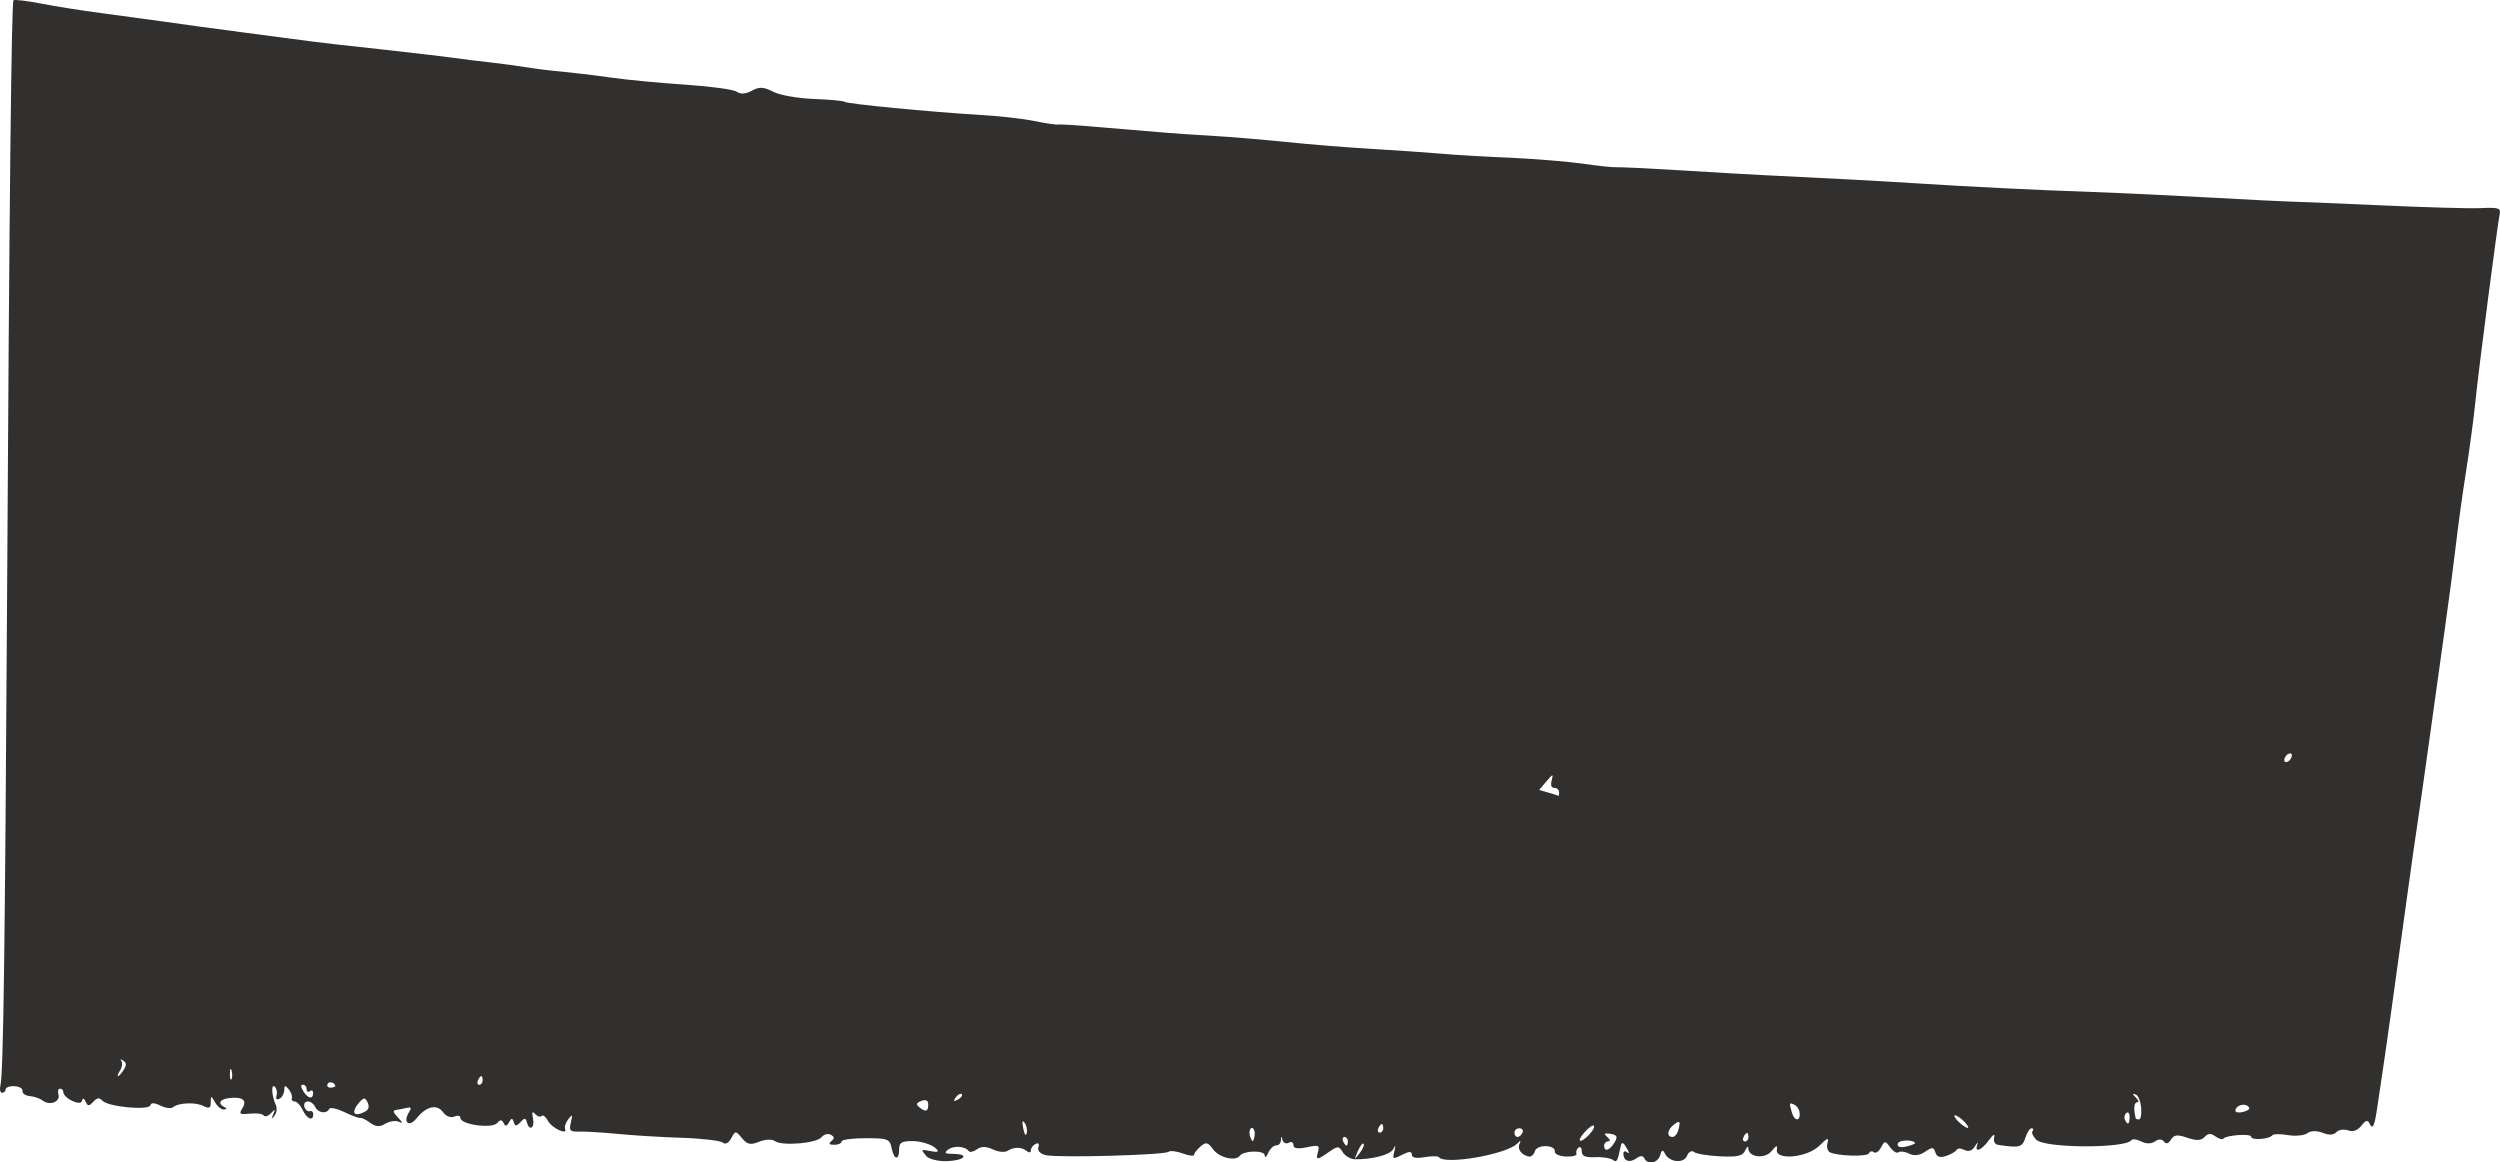 <?xml version="1.0" encoding="UTF-8"?> <svg xmlns="http://www.w3.org/2000/svg" width="13328" height="6197" viewBox="0 0 13328 6197" fill="none"> <g clip-path="url(#clip0_73_23)"> <path d="M4935.74 6161.45C4952.97 6180.15 5001.79 6192.25 5050.61 6190.05C5143.22 6186.75 5171.22 6152.65 5081.48 6151.55C5037.69 6151.55 5031.94 6146.05 5053.48 6129.55C5082.91 6106.46 5144.65 6109.76 5164.04 6136.16C5170.5 6144.96 5189.88 6140.56 5207.83 6127.36C5230.09 6110.86 5256.65 6110.86 5292.55 6127.36C5321.98 6141.66 5356.44 6144.95 5372.23 6135.05C5408.13 6113.06 5446.18 6114.16 5474.9 6137.26C5486.38 6146.05 5495.71 6144.96 5495.71 6132.86C5495.71 6120.76 5507.2 6105.36 5520.12 6098.76C5536.64 6091.06 5541.66 6096.56 5535.92 6116.36C5530.17 6135.06 5544.53 6150.45 5573.97 6158.15C5635.71 6173.55 6207.89 6158.15 6229.42 6140.55C6238.04 6132.86 6273.22 6137.26 6305.52 6149.35C6337.83 6161.45 6365.83 6164.75 6365.83 6157.05C6365.83 6148.25 6380.19 6129.56 6400.29 6111.96C6429.72 6086.66 6439.06 6088.86 6468.49 6128.46C6500.8 6172.45 6586.95 6192.25 6609.92 6161.45C6630.74 6132.86 6742.02 6131.76 6742.73 6159.25C6742.73 6174.65 6751.35 6169.15 6760.68 6147.15C6770.01 6125.16 6789.4 6106.46 6803.04 6106.46C6817.4 6106.46 6828.88 6094.36 6828.88 6077.86C6828.88 6055.86 6831.75 6055.86 6837.5 6077.86C6842.52 6093.26 6856.16 6099.86 6870.52 6092.16C6884.88 6084.46 6895.65 6089.96 6895.65 6105.36C6895.65 6122.96 6919.34 6126.26 6966.72 6116.36C7028.46 6103.16 7036.36 6105.36 7027.03 6138.35C7013.39 6186.75 7019.85 6186.75 7084.46 6141.65C7131.84 6108.66 7138.3 6108.66 7157.69 6141.65C7169.17 6161.45 7198.61 6179.05 7220.86 6180.15C7312.04 6182.35 7411.83 6157.05 7427.62 6126.26C7439.83 6102.06 7441.26 6104.26 7434.08 6135.05C7422.6 6182.35 7424.03 6182.35 7482.9 6152.65C7513.77 6137.26 7526.69 6138.35 7526.69 6155.95C7526.69 6172.45 7550.39 6176.85 7594.18 6169.15C7631.51 6162.55 7665.97 6162.55 7671 6169.15C7702.58 6212.05 8033.54 6153.75 8088.82 6096.56C8106.77 6077.86 8109.64 6078.96 8100.31 6099.86C8088.1 6127.36 8113.23 6159.25 8152 6165.85C8163.48 6168.05 8177.84 6154.85 8182.87 6137.26C8193.64 6099.86 8293.43 6102.06 8289.12 6139.46C8287.68 6152.65 8314.96 6164.75 8349.42 6165.85C8383.88 6166.95 8409.01 6160.35 8404.7 6150.45C8400.4 6140.55 8404.7 6126.26 8414.75 6118.56C8424.81 6110.86 8432.7 6118.56 8432.7 6138.35C8432.7 6163.65 8451.37 6171.35 8505.21 6169.15C8543.98 6166.95 8587.05 6174.65 8598.54 6183.45C8618.64 6199.95 8623.67 6192.25 8640.9 6108.66C8645.92 6086.66 8653.82 6088.86 8671.77 6119.66C8686.13 6143.85 8687.56 6153.75 8675.36 6143.85C8663.87 6133.96 8654.54 6137.25 8654.54 6150.45C8654.54 6188.95 8686.85 6201.05 8721.31 6176.85C8744.28 6160.35 8758.64 6159.25 8765.82 6174.65C8783.05 6210.95 8838.32 6201.05 8850.53 6159.25C8858.43 6130.66 8864.89 6127.36 8874.94 6148.26C8897.19 6196.65 8976.16 6205.45 8994.11 6161.45C9003.44 6139.46 9018.52 6131.75 9031.44 6141.65C9043.65 6151.55 9105.39 6161.45 9170.72 6164.75C9263.33 6169.15 9291.33 6162.55 9304.25 6132.86C9312.87 6113.06 9320.76 6107.56 9320.76 6121.86C9321.48 6170.25 9408.35 6180.15 9444.24 6137.26C9470.09 6105.36 9477.27 6103.16 9472.96 6128.46C9462.91 6187.85 9634.49 6172.45 9699.82 6107.56C9742.18 6065.76 9751.51 6062.46 9742.9 6092.16C9737.15 6114.16 9742.18 6135.06 9755.1 6142.76C9796.02 6163.65 9954.68 6168.05 9964.02 6148.26C9969.04 6137.26 9980.53 6135.06 9989.86 6142.76C9999.19 6150.45 10016.4 6139.45 10027.9 6117.46C10048 6080.06 10050.9 6080.06 10077.4 6117.46C10094 6139.45 10112.6 6150.45 10122 6142.76C10130.6 6136.16 10157.1 6139.45 10178 6150.45C10203.8 6163.65 10233.2 6160.35 10262.7 6140.55C10301.4 6114.16 10308.6 6114.16 10317.9 6143.85C10325.8 6168.05 10341.6 6173.55 10375.4 6162.55C10401.2 6153.75 10426.4 6139.46 10430.7 6130.66C10435 6120.76 10453.6 6120.76 10473 6130.66C10496 6141.66 10514.7 6135.06 10529.7 6109.76C10541.9 6089.96 10547.7 6085.56 10541.9 6100.96C10524 6148.25 10563.5 6133.96 10603 6078.96C10625.2 6048.16 10636.7 6041.56 10631.7 6062.46C10626.6 6083.36 10633.8 6099.86 10650.3 6103.16C10765.9 6120.76 10781 6117.46 10797.5 6065.76C10806.8 6037.16 10821.2 6015.16 10830.5 6015.16C10840.6 6015.16 10842 6021.76 10835.6 6030.56C10829.1 6039.36 10839.2 6059.16 10856.4 6076.76C10903.8 6121.86 11329.5 6122.96 11362.5 6078.96C11369 6070.16 11392.7 6073.46 11415.6 6085.56C11441.5 6098.76 11468.8 6098.76 11488.1 6085.56C11507.5 6071.26 11525.5 6072.36 11536.2 6085.56C11547.7 6100.96 11559.9 6097.66 11573.6 6075.66C11590.1 6049.26 11608 6047.06 11661.2 6065.76C11710 6082.26 11735.1 6081.16 11753.1 6061.36C11771 6041.56 11786.1 6040.46 11810.5 6058.06C11828.4 6071.26 11847.8 6076.76 11852.1 6071.26C11866.5 6051.46 12001.5 6041.56 12001.5 6060.26C12001.5 6081.16 12099.1 6073.46 12115.6 6051.46C12120.6 6044.86 12158.7 6044.86 12197.4 6051.46C12236.2 6058.06 12284.3 6053.66 12300.8 6041.56C12319.5 6027.26 12351.8 6027.26 12382.7 6039.36C12415 6052.56 12441.5 6051.46 12455.2 6036.06C12466.7 6022.86 12495.4 6018.46 12517.6 6026.16C12545.6 6036.06 12569.3 6026.16 12589.4 6000.86C12612.4 5971.16 12622.5 5968.96 12632.5 5989.86C12649 6026.16 12659.8 6003.06 12674.1 5900.77C12680.6 5855.67 12692.8 5774.27 12701.4 5717.08C12717.2 5614.78 12764.6 5276 12836.4 4753.53C12856.5 4607.23 12879.5 4443.34 12888.8 4385.04C12897.4 4327.85 12924.7 4137.56 12949.1 3960.47C12973.5 3783.38 13011.6 3510.59 13033.8 3353.3C13056.1 3196.01 13082.6 2994.72 13092.7 2906.72C13102.7 2817.63 13126.4 2643.84 13146.5 2516.24C13166.6 2389.75 13188.2 2224.76 13196.1 2148.86C13213.3 1973.97 13314.5 1197.41 13326 1143.51C13333.9 1109.42 13321.7 1105.01 13227.7 1109.41C13168.8 1112.71 12920.4 1105.01 12676.3 1094.01C12432.2 1083.02 12216.8 1074.22 12198.2 1074.22C12179.5 1074.22 12002.2 1065.42 11805.5 1054.42C11608.8 1043.42 11315.8 1029.12 11157.2 1023.62C10838.4 1012.62 10491.7 995.021 10198.8 976.322C10027.2 965.322 9745.05 949.923 9396.86 933.424C9322.2 930.124 9125.49 918.025 8961.09 908.126C8796.69 898.226 8643.05 890.526 8619.36 891.626C8596.39 892.725 8515.26 883.926 8440.6 872.927C8365.22 861.927 8192.2 847.629 8055.8 841.029C7919.39 835.529 7750.68 825.629 7680.33 819.029C7609.97 813.529 7445.57 801.43 7313.47 793.731C7181.38 786.031 6974.62 769.532 6852.57 756.333C6730.53 744.234 6549.61 728.834 6451.26 723.334C6263.88 712.335 6241.63 710.136 5878.36 679.337C5756.32 668.338 5649.35 661.738 5642.17 663.938C5634.99 666.138 5578.28 658.437 5514.38 645.238C5450.49 632.038 5319.83 617.74 5220.75 612.241C4958.72 596.842 4517.2 553.943 4503.56 542.944C4497.1 537.444 4423.87 530.844 4339.16 527.545C4254.44 524.245 4157.52 507.745 4122.35 489.046C4069.94 462.647 4048.4 461.549 4008.2 483.548C3975.89 501.147 3947.89 503.345 3927.79 489.046C3910.56 476.947 3789.23 460.448 3657.86 451.648C3525.76 442.849 3344.84 426.351 3254.39 413.151C3163.21 399.952 3045.47 386.752 2989.48 381.252C2934.2 376.852 2850.2 365.854 2803.54 358.154C2756.15 350.455 2672.88 339.454 2615.44 332.854C2558.01 326.255 2471.14 316.355 2419.45 308.655C2367.76 300.956 2191.16 281.157 2026.75 262.458C1862.35 244.859 1696.51 226.161 1659.18 220.661C1621.85 216.261 1459.6 194.262 1300.22 173.363C1140.85 152.464 944.856 126.066 865.168 113.967C785.479 102.967 639.743 83.167 540.671 69.968C441.599 56.769 298.017 34.771 220.482 19.371C142.229 3.972 76.181 -3.728 71.873 1.772C61.105 16.071 49.617 1057.72 37.413 3232.3C26.644 5050.51 18.03 5722.58 2.236 5786.37C-2.79 5808.37 0.8 5825.97 11.569 5825.97C21.62 5825.97 30.235 5817.17 30.235 5807.27C30.235 5797.37 50.336 5789.67 76.899 5790.77C102.744 5791.87 122.128 5802.87 119.975 5816.07C117.821 5829.27 135.768 5841.37 159.459 5843.57C183.868 5845.77 214.02 5856.77 228.378 5867.77C265.71 5896.37 323.143 5873.27 311.656 5834.77C306.631 5817.17 310.22 5803.97 320.271 5803.97C330.322 5803.97 337.502 5811.67 337.502 5821.57C337.502 5854.57 429.394 5898.57 436.573 5869.97C440.88 5852.37 447.341 5853.47 456.674 5873.27C468.161 5898.57 474.623 5898.57 497.596 5873.27C516.98 5852.37 529.903 5850.17 545.697 5867.77C575.132 5900.77 794.814 5921.67 801.993 5891.97C805.583 5877.67 824.248 5878.77 855.837 5894.17C881.682 5907.37 911.833 5911.77 921.884 5902.97C951.318 5878.77 1042.49 5874.37 1084.85 5896.37C1115.72 5911.77 1123.62 5907.37 1123.62 5876.57C1123.62 5840.27 1125.77 5840.27 1146.59 5876.57C1158.8 5898.57 1180.33 5916.17 1193.26 5915.07C1211.2 5912.87 1211.92 5909.57 1195.41 5901.87C1158.08 5882.07 1172.43 5858.97 1226.28 5853.47C1295.92 5846.87 1318.89 5866.67 1290.89 5910.67C1272.94 5939.27 1278.69 5942.56 1331.81 5937.06C1366.27 5933.76 1399.3 5937.07 1405.76 5946.97C1412.22 5955.77 1430.17 5950.27 1444.53 5934.87C1467.5 5910.67 1468.94 5911.77 1456.73 5940.37C1445.24 5966.76 1446.68 5967.86 1463.19 5948.06C1475.4 5932.67 1478.27 5908.47 1470.37 5890.87C1448.12 5842.47 1444.52 5775.37 1464.63 5792.97C1474.68 5801.77 1478.99 5821.57 1474.68 5839.17C1468.94 5860.07 1474.68 5865.57 1491.19 5856.77C1504.11 5850.17 1515.6 5828.17 1515.6 5810.57C1515.6 5784.17 1520.62 5784.17 1539.29 5807.27C1552.21 5823.77 1559.39 5844.67 1555.8 5854.57C1552.21 5863.37 1559.39 5872.17 1570.16 5872.17C1582.36 5872.17 1601.75 5891.97 1613.95 5918.37C1636.93 5966.76 1669.95 5978.86 1669.95 5940.37C1669.95 5927.17 1662.05 5920.57 1650.57 5923.87C1639.8 5927.17 1627.59 5916.17 1622.57 5900.77C1618.26 5884.27 1626.16 5872.17 1640.52 5872.17C1654.87 5872.17 1672.82 5884.27 1680 5900.77C1695.79 5933.77 1740.31 5940.37 1755.38 5911.77C1760.41 5901.87 1798.46 5910.67 1837.22 5929.37C1875.99 5948.07 1914.76 5962.36 1921.22 5960.16C1927.68 5957.96 1950.66 5968.96 1972.91 5985.46C2003.78 6007.46 2023.16 6009.66 2054.03 5990.96C2077.01 5977.76 2107.88 5972.26 2125.11 5979.96C2149.52 5990.96 2148.8 5986.56 2120.8 5956.86C2094.96 5929.37 2092.8 5920.57 2112.19 5917.27C2125.11 5915.07 2152.39 5910.67 2168.18 5906.27C2192.59 5900.77 2195.46 5905.17 2180.39 5929.37C2146.65 5984.36 2180.39 6011.86 2220.59 5962.36C2272.28 5897.47 2329 5884.27 2362.02 5929.37C2378.53 5951.36 2402.94 5961.26 2422.32 5952.46C2440.27 5944.76 2454.63 5948.06 2454.63 5960.16C2454.63 5995.36 2621.91 6018.46 2649.9 5987.66C2667.85 5967.86 2675.03 5967.86 2685.08 5987.66C2693.7 6006.36 2701.59 6005.26 2713.8 5983.26C2726.72 5959.07 2731.75 5959.06 2738.92 5982.16C2746.1 6005.26 2753.28 6005.26 2774.82 5982.16C2795.64 5959.06 2802.82 5959.06 2808.56 5982.16C2820.77 6031.66 2851.64 6015.16 2841.59 5964.56C2834.41 5927.17 2837.28 5921.67 2854.51 5940.37C2866 5952.47 2881.79 5956.86 2887.53 5949.16C2893.28 5941.46 2909.79 5953.56 2921.28 5975.56C2942.81 6015.16 3028.96 6054.76 3012.45 6017.36C3008.14 6007.46 3015.32 5986.56 3029.68 5966.76C3051.94 5938.17 3053.37 5940.37 3043.32 5984.36C3033.27 6028.36 3038.29 6033.86 3088.55 6032.76C3120.14 6031.66 3210.59 6037.16 3290.28 6044.86C3369.97 6052.56 3523.61 6062.46 3632.73 6065.76C3741.85 6069.06 3840.92 6081.16 3853.13 6091.06C3867.49 6103.16 3884 6094.36 3898.36 6067.96C3920.61 6027.26 3922.05 6027.26 3955.79 6067.96C3984.51 6102.06 4000.3 6105.36 4047.68 6086.66C4079.99 6073.46 4115.89 6072.36 4130.96 6083.36C4168.29 6110.86 4353.51 6095.46 4380.08 6062.46C4391.56 6048.16 4413.1 6041.56 4428.18 6049.26C4449 6060.26 4450.43 6067.96 4432.48 6083.36C4415.97 6097.66 4420.28 6103.16 4448.28 6103.16C4469.1 6103.16 4486.33 6095.46 4486.33 6085.56C4486.33 6075.66 4545.2 6067.96 4614.83 6067.96C4733.29 6067.96 4744.06 6072.36 4753.39 6120.76C4765.6 6184.55 4793.59 6188.95 4793.59 6127.36C4793.59 6091.06 4805.8 6083.36 4866.1 6083.36C4904.87 6083.36 4958 6098.76 4981.69 6116.36C5010.4 6138.35 5004.66 6145.32 4964.46 6137.26C4910.61 6126.26 4907.74 6128.45 4934.31 6157.05L4935.74 6161.45ZM7269.68 6097.66C7274.71 6104.26 7263.94 6128.46 7247.43 6149.35C7218.71 6185.65 7217.99 6185.65 7238.81 6137.26C7251.01 6108.66 7264.66 6091.06 7269.68 6097.66ZM8599.26 6103.16C8574.85 6136.16 8551.88 6138.35 8551.88 6107.56C8551.88 6095.46 8561.93 6085.56 8572.7 6084.46C8586.34 6084.46 8584.9 6075.66 8568.39 6061.36C8549.01 6043.76 8551.16 6040.46 8580.59 6043.76C8624.39 6049.26 8628.69 6062.46 8598.54 6103.16H8599.26ZM10209.5 6096.56C10209.5 6096.56 10187.3 6107.56 10160 6113.06C10127.7 6119.66 10112.6 6113.06 10117.6 6096.56C10124.1 6074.56 10209.5 6074.56 10209.5 6096.56ZM7185.69 6084.46C7185.69 6097.66 7182.81 6107.56 7178.51 6107.56C7174.2 6107.56 7166.3 6097.66 7160.56 6084.46C7154.81 6072.36 7158.4 6061.36 7167.74 6061.36C7177.07 6061.36 7185.69 6071.26 7185.69 6084.46ZM6684.58 6021.76C6689.61 6028.36 6691.04 6049.26 6686.73 6064.66C6680.99 6088.86 6676.68 6088.86 6666.63 6064.66C6652.99 6033.86 6667.35 5997.56 6684.58 6020.66V6021.76ZM8473.62 6048.16C8423.37 6099.86 8400.4 6088.86 8447.78 6036.06C8470.75 6010.76 8492.29 5995.36 8497.31 6001.96C8502.34 6008.56 8491.57 6028.36 8473.62 6047.06V6048.16ZM9321.48 6062.46C9321.48 6074.56 9312.87 6085.56 9302.81 6085.56C9292.76 6085.56 9289.18 6074.56 9294.92 6062.46C9300.66 6049.26 9309.28 6039.36 9313.58 6039.36C9317.89 6039.36 9321.48 6049.26 9321.48 6062.46ZM5462.69 5986.56C5472.74 5999.76 5477.77 6023.96 5473.46 6041.56C5469.15 6059.16 5461.25 6048.16 5455.51 6017.36C5447.61 5977.76 5449.77 5968.96 5462.69 5986.56ZM8116.82 6038.26C8111.08 6051.46 8099.59 6061.36 8090.26 6061.36C8080.92 6061.36 8073.74 6051.46 8073.74 6038.26C8073.74 6025.06 8085.95 6015.16 8100.31 6015.16C8114.67 6015.16 8122.56 6025.06 8116.82 6038.26ZM8949.6 6015.16C8944.58 6041.56 8930.22 6061.36 8916.58 6061.36C8882.84 6061.36 8888.58 6020.66 8926.63 5993.16C8954.63 5973.36 8958.22 5976.66 8950.32 6015.16H8949.6ZM7374.5 6015.16C7374.5 6027.26 7365.88 6038.26 7355.83 6038.26C7345.78 6038.26 7342.19 6027.26 7347.93 6015.16C7353.68 6001.96 7362.29 5992.06 7366.6 5992.06C7370.91 5992.06 7374.5 6001.96 7374.5 6015.16ZM10472.3 5979.96C10490.2 5998.66 10498.1 6012.96 10489.5 6012.96C10480.9 6012.96 10457.9 5996.46 10440 5978.86C10422 5961.26 10414.1 5945.86 10422.8 5945.86C10431.4 5945.86 10454.3 5961.26 10472.3 5979.96ZM11353.2 5954.66C11353.2 5994.26 11343.1 6000.86 11328.8 5970.06C11323 5957.96 11325.9 5942.56 11335.9 5933.77C11345.3 5926.07 11353.2 5933.77 11353.2 5954.66ZM9595.01 5937.06C9595.01 5981.06 9566.29 5976.66 9552.65 5930.47C9537.57 5877.67 9538.29 5875.47 9568.44 5890.87C9582.8 5898.57 9594.29 5918.37 9594.29 5937.06H9595.01ZM11414.9 5905.17C11417.8 5940.37 11412.8 5967.86 11403.4 5967.86C11393.4 5967.86 11386.9 5965.66 11385.5 5961.26C11374 5910.67 11376.9 5876.57 11393.4 5876.57C11404.2 5876.57 11401.3 5865.57 11386.9 5851.27C11367.5 5832.57 11366.8 5828.17 11385.5 5834.77C11399.1 5839.17 11412 5871.07 11414.9 5906.27V5905.17ZM1946.35 5926.07C1884.61 5959.06 1868.1 5930.47 1916.91 5875.47C1939.89 5850.17 1947.06 5850.17 1959.99 5877.67C1970.04 5899.67 1965.73 5916.17 1946.35 5926.07ZM11984.2 5897.47C11998.6 5909.57 11990.7 5918.37 11961.3 5927.17C11936.8 5933.77 11917.5 5931.57 11917.5 5921.67C11917.5 5895.27 11961.3 5878.77 11984.2 5897.47ZM4948.66 5888.67C4948.66 5927.17 4934.31 5930.47 4899.85 5901.87C4881.9 5886.47 4885.49 5879.87 4912.77 5868.87C4937.18 5860.07 4948.66 5866.67 4948.66 5888.67ZM5127.43 5833.67C5132.45 5840.27 5122.4 5853.47 5106.61 5862.27C5082.2 5874.37 5080.04 5871.07 5096.55 5849.07C5108.04 5833.67 5122.4 5827.07 5127.43 5833.67ZM1669.23 5827.07C1669.23 5862.27 1641.95 5857.87 1617.54 5818.27C1602.47 5794.07 1601.75 5783.07 1615.39 5783.07C1626.88 5783.07 1634.77 5792.97 1634.77 5807.27C1634.77 5820.47 1642.67 5824.87 1652 5817.17C1661.34 5809.47 1669.23 5813.87 1669.23 5827.07ZM1787.69 5791.87C1787.69 5791.87 1776.92 5798.47 1762.56 5798.47C1748.2 5798.47 1741.02 5790.77 1746.77 5778.67C1754.66 5761.08 1787.69 5772.07 1787.69 5791.87ZM2573.09 5759.97C2573.09 5772.07 2565.19 5783.07 2555.14 5783.07C2545.09 5783.07 2542.22 5773.17 2547.96 5759.97C2553.7 5746.77 2561.6 5736.88 2565.91 5736.88C2570.21 5736.88 2573.09 5746.77 2573.09 5759.97ZM1234.9 5709.38C1239.2 5724.78 1239.2 5745.67 1234.18 5753.37C1229.15 5761.07 1224.84 5747.88 1225.56 5723.68C1225.56 5697.28 1229.87 5691.78 1235.61 5709.38H1234.9ZM659.127 5703.88C648.358 5721.48 634.717 5736.88 629.692 5736.88C624.667 5736.88 629.694 5723.68 640.462 5706.08C651.949 5688.48 654.102 5667.58 646.923 5656.58C639.744 5645.58 643.333 5645.58 656.973 5654.38C674.921 5667.58 675.639 5677.48 659.127 5703.88ZM8312.09 4223.35C8312.09 4236.55 8310.66 4245.35 8307.79 4243.15C8305.63 4240.95 8282.66 4233.25 8254.66 4225.55L8205.84 4211.26L8244.61 4165.06C8279.07 4124.36 8281.94 4124.36 8272.61 4159.56C8265.43 4185.96 8269.74 4200.26 8286.25 4200.26C8300.61 4200.26 8311.37 4210.16 8311.37 4223.35H8312.09ZM12215.4 4039.66C12209.6 4052.86 12197.4 4062.76 12187.4 4062.76C12177.3 4062.76 12175.2 4052.86 12180.9 4039.66C12186.7 4026.46 12198.9 4016.56 12208.9 4016.56C12219 4016.56 12221.1 4026.46 12215.4 4039.66Z" fill="#32302F"></path> </g> <defs> <clipPath id="clip0_73_23"> <rect width="13328" height="6197" fill="white"></rect> </clipPath> </defs> </svg> 